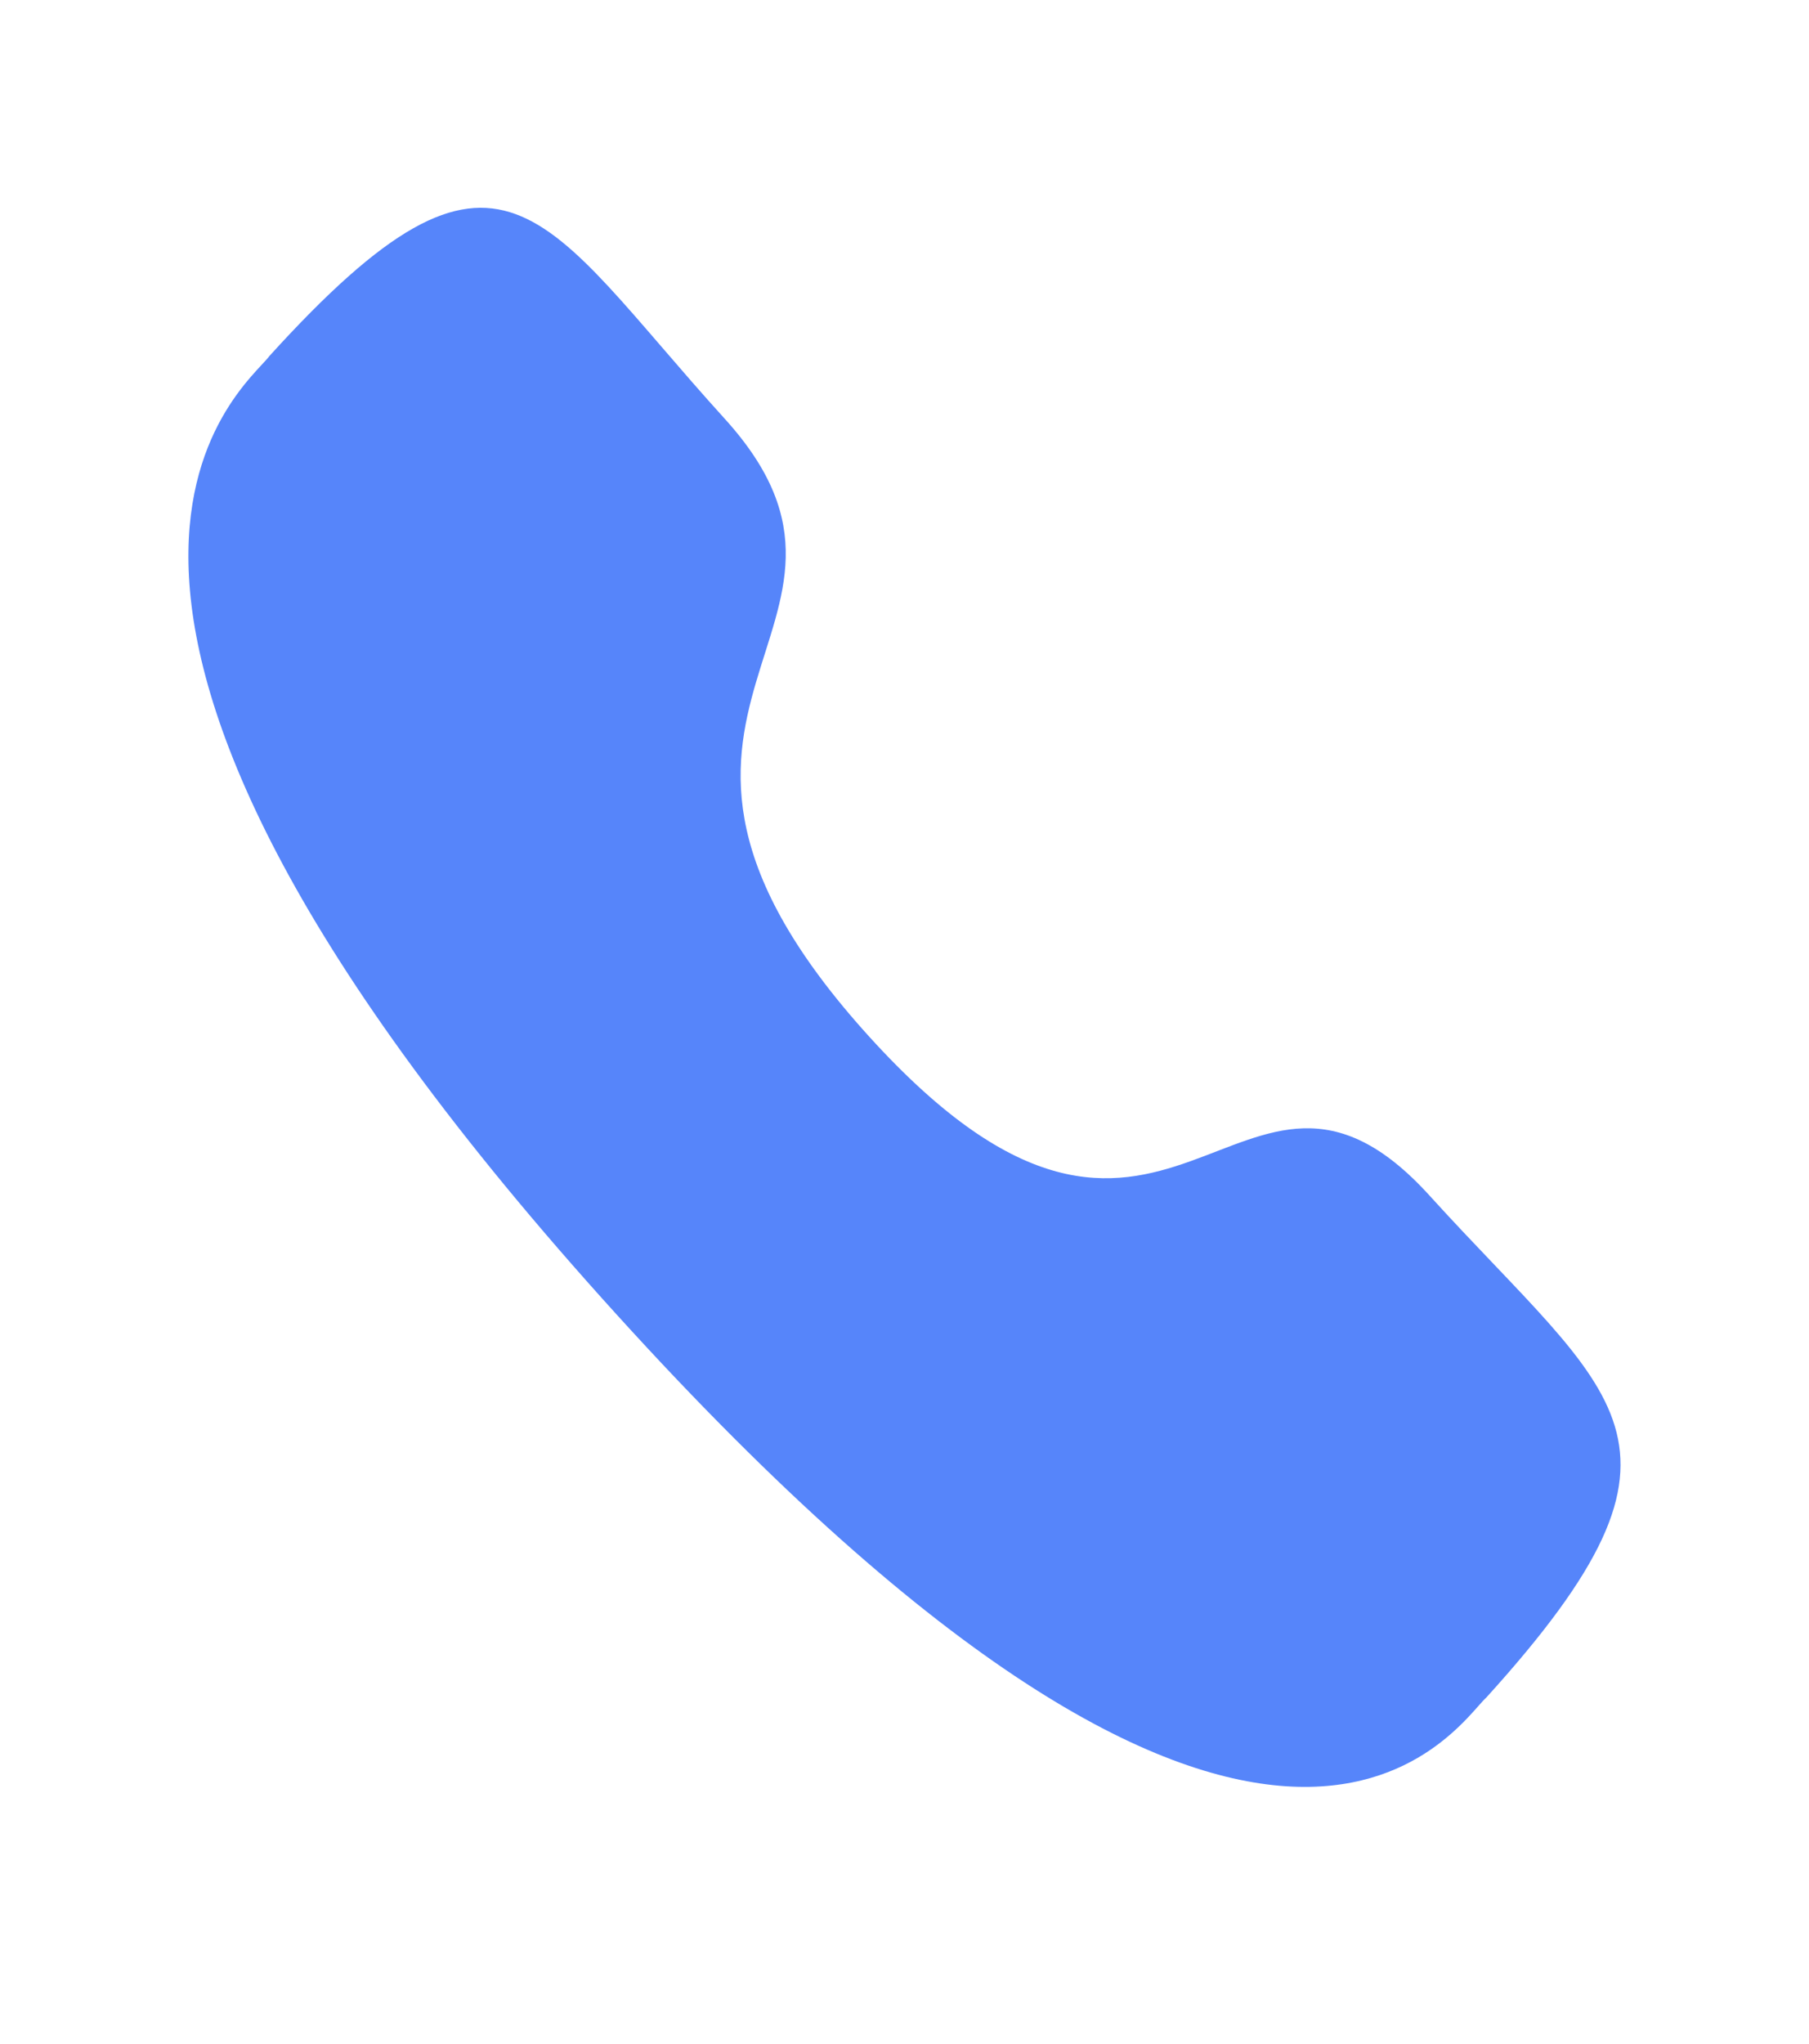 <svg width="31" height="35" viewBox="0 0 31 35" fill="none" xmlns="http://www.w3.org/2000/svg">
<path fill-rule="evenodd" clip-rule="evenodd" d="M14.895 17.753C20.047 23.429 21.216 16.862 24.497 20.475C27.66 23.959 29.477 24.657 25.47 29.072C24.968 29.516 21.779 34.864 10.571 22.517C-0.638 10.169 4.212 6.651 4.616 6.098C8.633 1.671 9.255 3.686 12.418 7.17C15.699 10.784 9.742 12.076 14.895 17.753Z" fill="#5685FA"/>
</svg>
